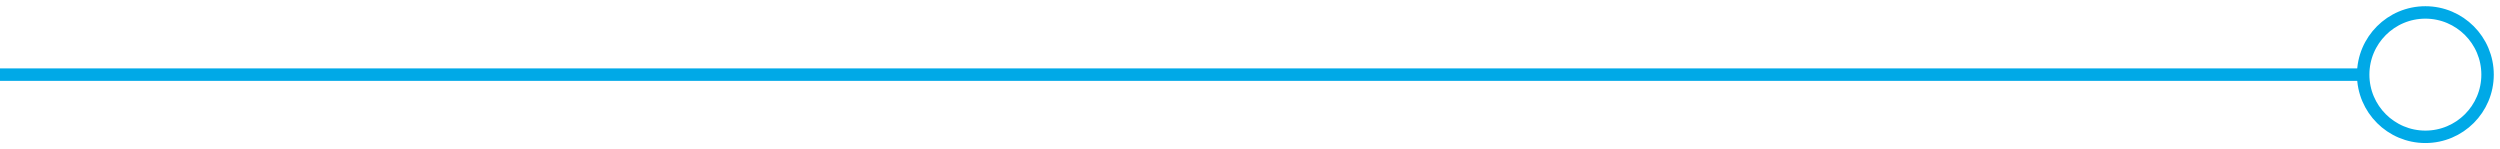 <svg width="201" height="12" viewBox="0 0 201 12" fill="none" xmlns="http://www.w3.org/2000/svg">
<path d="M190 6H0" stroke="#00A9E7" stroke-linejoin="round"/>
<path d="M195 11C192.239 11 190 8.761 190 6C190 3.239 192.239 1 195 1C197.761 1 200 3.239 200 6C200 8.761 197.761 11 195 11Z" stroke="#00A9E7" stroke-linejoin="round"/>
</svg>
